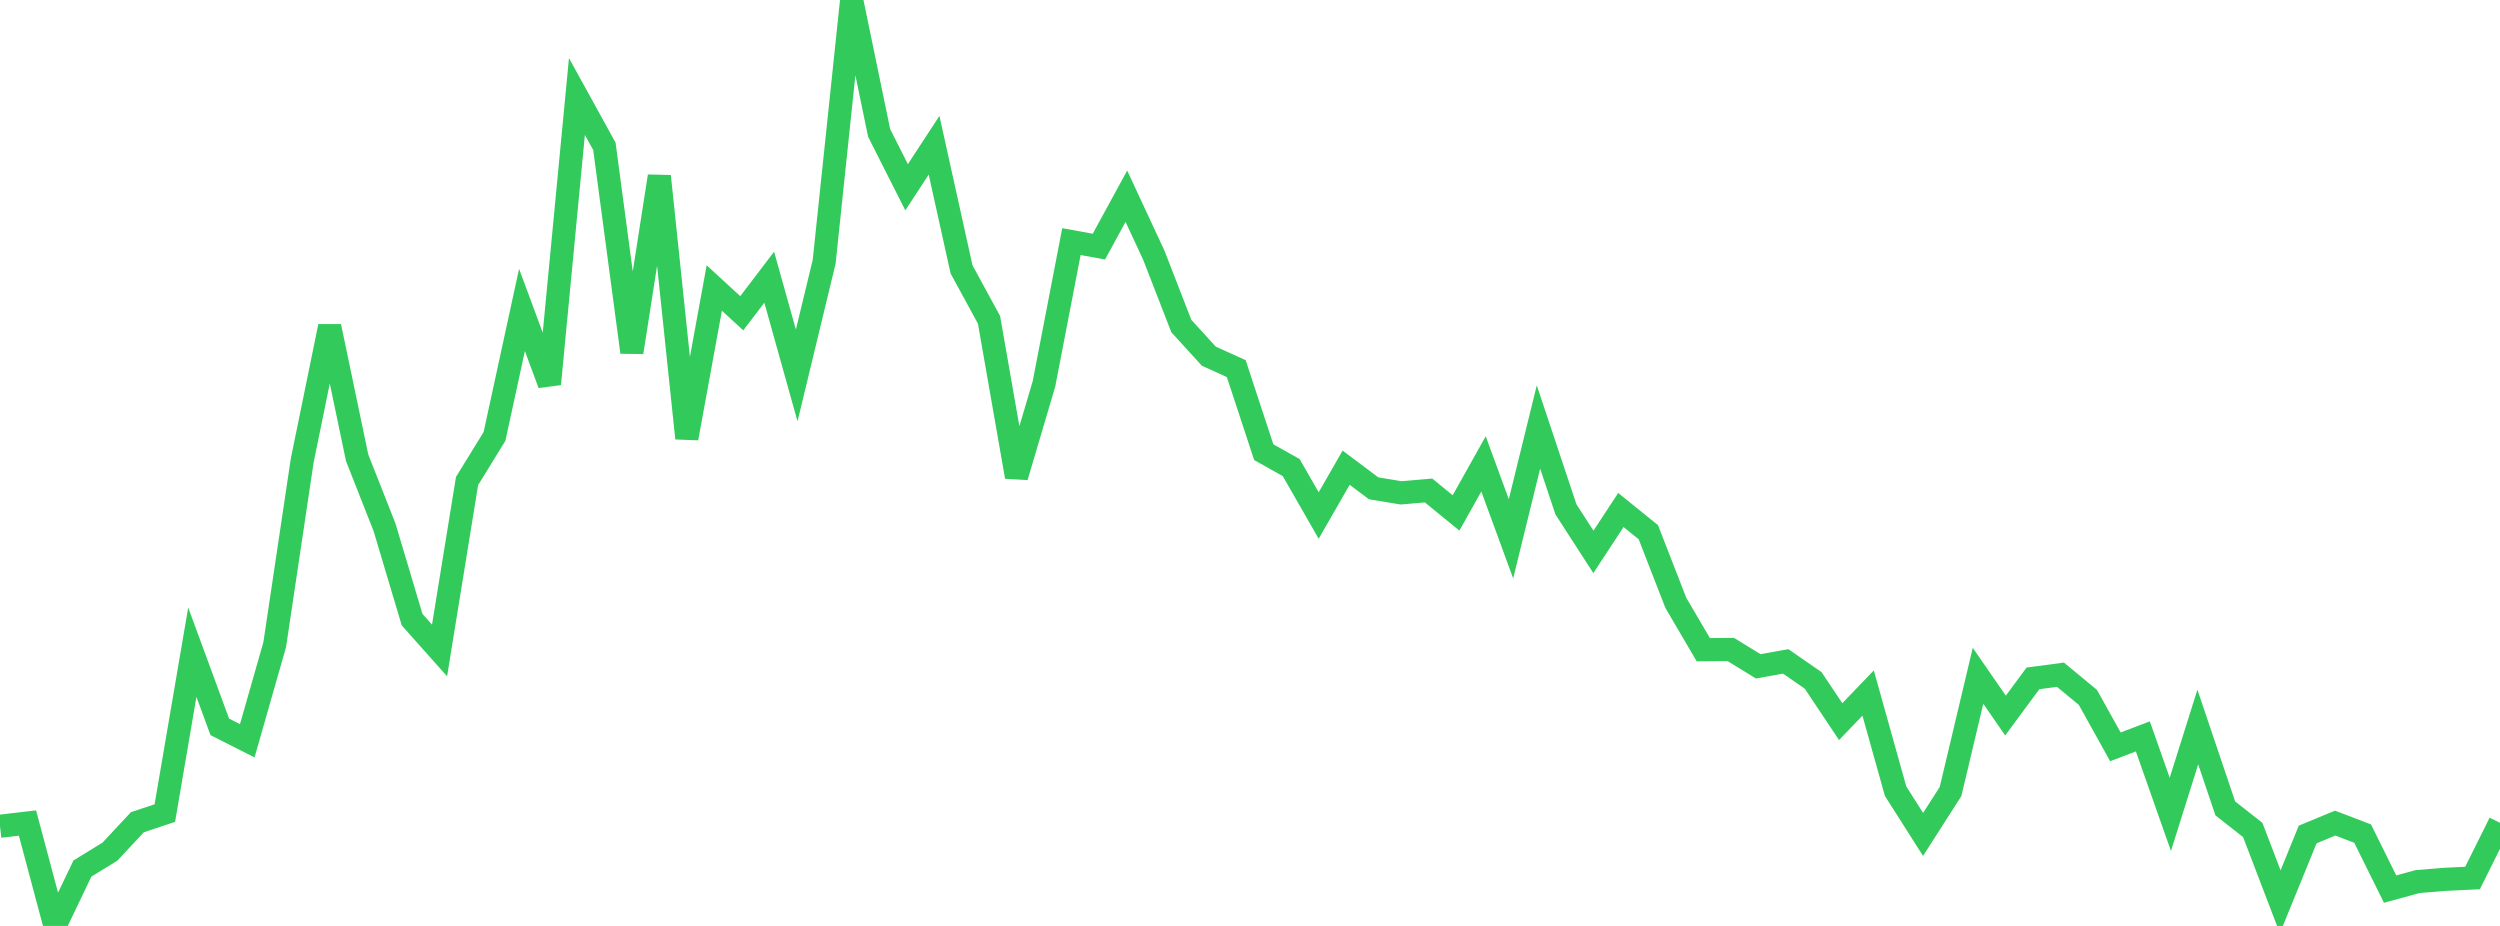 <?xml version="1.0" standalone="no"?>
<!DOCTYPE svg PUBLIC "-//W3C//DTD SVG 1.1//EN" "http://www.w3.org/Graphics/SVG/1.1/DTD/svg11.dtd">

<svg width="135" height="50" viewBox="0 0 135 50" preserveAspectRatio="none" 
  xmlns="http://www.w3.org/2000/svg"
  xmlns:xlink="http://www.w3.org/1999/xlink">


<polyline points="0.0, 44.617 1.484, 44.444 2.967, 50.0 4.451, 46.9 5.934, 45.991 7.418, 44.4 8.901, 43.906 10.385, 35.22 11.868, 39.25 13.352, 40.002 14.835, 34.809 16.319, 24.871 17.802, 17.626 19.286, 24.723 20.769, 28.485 22.253, 33.461 23.736, 35.125 25.22, 25.976 26.703, 23.567 28.187, 16.737 29.67, 20.737 31.154, 5.21 32.637, 7.902 34.121, 19.022 35.604, 9.516 37.088, 23.666 38.571, 15.552 40.055, 16.916 41.538, 14.969 43.022, 20.275 44.505, 14.132 45.989, 0.0 47.473, 7.178 48.956, 10.111 50.44, 7.843 51.923, 14.546 53.407, 17.27 54.89, 25.747 56.374, 20.732 57.857, 13.047 59.341, 13.317 60.824, 10.596 62.308, 13.786 63.791, 17.605 65.275, 19.233 66.758, 19.905 68.242, 24.417 69.725, 25.249 71.209, 27.837 72.692, 25.255 74.176, 26.369 75.659, 26.614 77.143, 26.486 78.626, 27.699 80.11, 25.049 81.593, 29.097 83.077, 23.057 84.56, 27.506 86.044, 29.802 87.527, 27.54 89.011, 28.74 90.495, 32.554 91.978, 35.083 93.462, 35.072 94.945, 35.982 96.429, 35.716 97.912, 36.743 99.396, 38.969 100.879, 37.423 102.363, 42.726 103.846, 45.058 105.33, 42.741 106.813, 36.492 108.297, 38.64 109.78, 36.632 111.264, 36.434 112.747, 37.659 114.231, 40.329 115.714, 39.765 117.198, 43.976 118.681, 39.259 120.165, 43.653 121.648, 44.817 123.132, 48.696 124.615, 45.062 126.099, 44.447 127.582, 45.014 129.066, 48.011 130.549, 47.605 132.033, 47.484 133.516, 47.413 135.0, 44.433" fill="none" stroke="#32ca5b" stroke-width="1.25"/>

</svg>